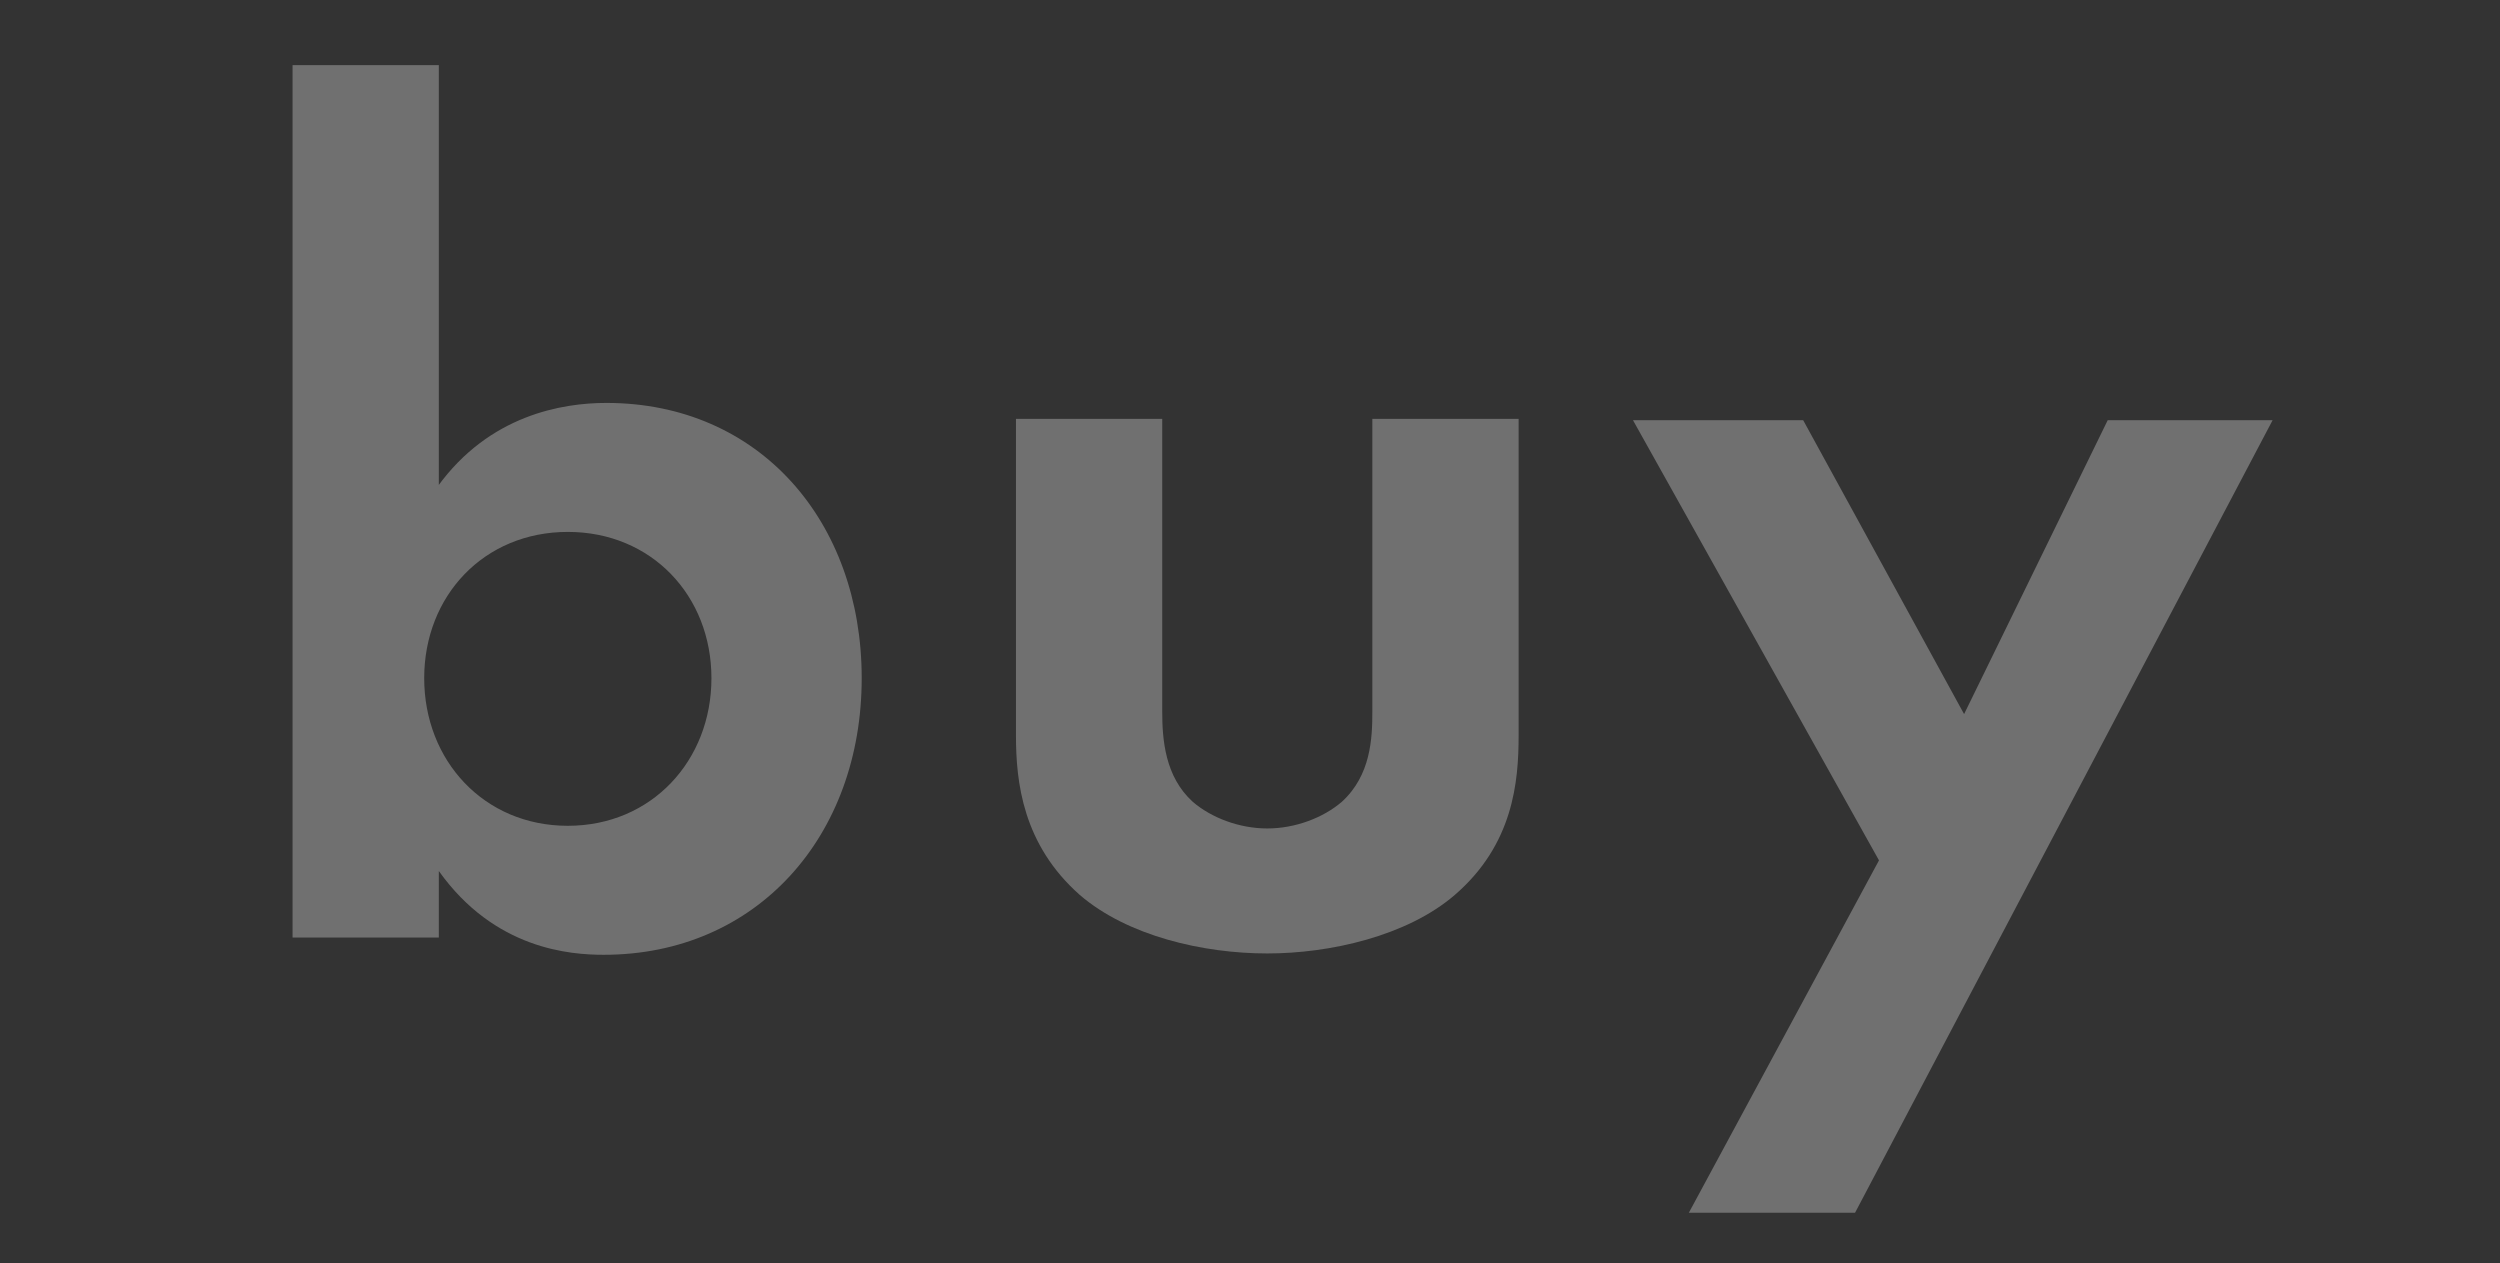 <?xml version="1.0" encoding="utf-8"?>
<!-- Generator: Adobe Illustrator 24.0.2, SVG Export Plug-In . SVG Version: 6.00 Build 0)  -->
<svg version="1.1" id="レイヤー_1" xmlns="http://www.w3.org/2000/svg" xmlns:xlink="http://www.w3.org/1999/xlink" x="0px"
	 y="0px" viewBox="0 0 188 95" style="enable-background:new 0 0 188 95;" xml:space="preserve">
<rect x="0" y="0" width="188" height="95" fill="#333333" stroke="none"/>
<style type="text/css">
	.st0{opacity:0.3;}
	.st1{fill:#FFFFFF;}
</style>
<g class="st0">
	<path class="st1" d="M32.9,36.6c3.9-5.4,9.4-6.3,12.7-6.3c11.5,0,19.2,8.9,19.2,20.7c0,11.9-7.9,20.8-19.4,20.8
		c-2.5,0-8.2-0.4-12.4-6.3v5H22V4.9h11V36.6z M31.9,51c0,6.2,4.5,11.1,10.8,11.1S53.5,57.2,53.5,51c0-6.2-4.5-11-10.8-11
		S31.9,44.8,31.9,51z"/>
	<path class="st1" d="M87.4,31.5v22c0,2.1,0.2,4.9,2.3,6.8c1.4,1.2,3.5,2,5.6,2s4.2-0.8,5.6-2c2.2-2,2.3-4.8,2.3-6.8v-22h11v23.8
		c0,3.5-0.4,8.2-4.8,12c-3.6,3.1-9.4,4.4-14.1,4.4c-4.8,0-10.5-1.3-14.1-4.4c-4.3-3.8-4.8-8.5-4.8-12V31.5H87.4z"/>
	<path class="st1" d="M141.3,64.7l-18.5-33.1h12.8l12.1,22.1l10.8-22.1h12.4l-31.4,59.6H127L141.3,64.7z"/>
</g>
</svg>
